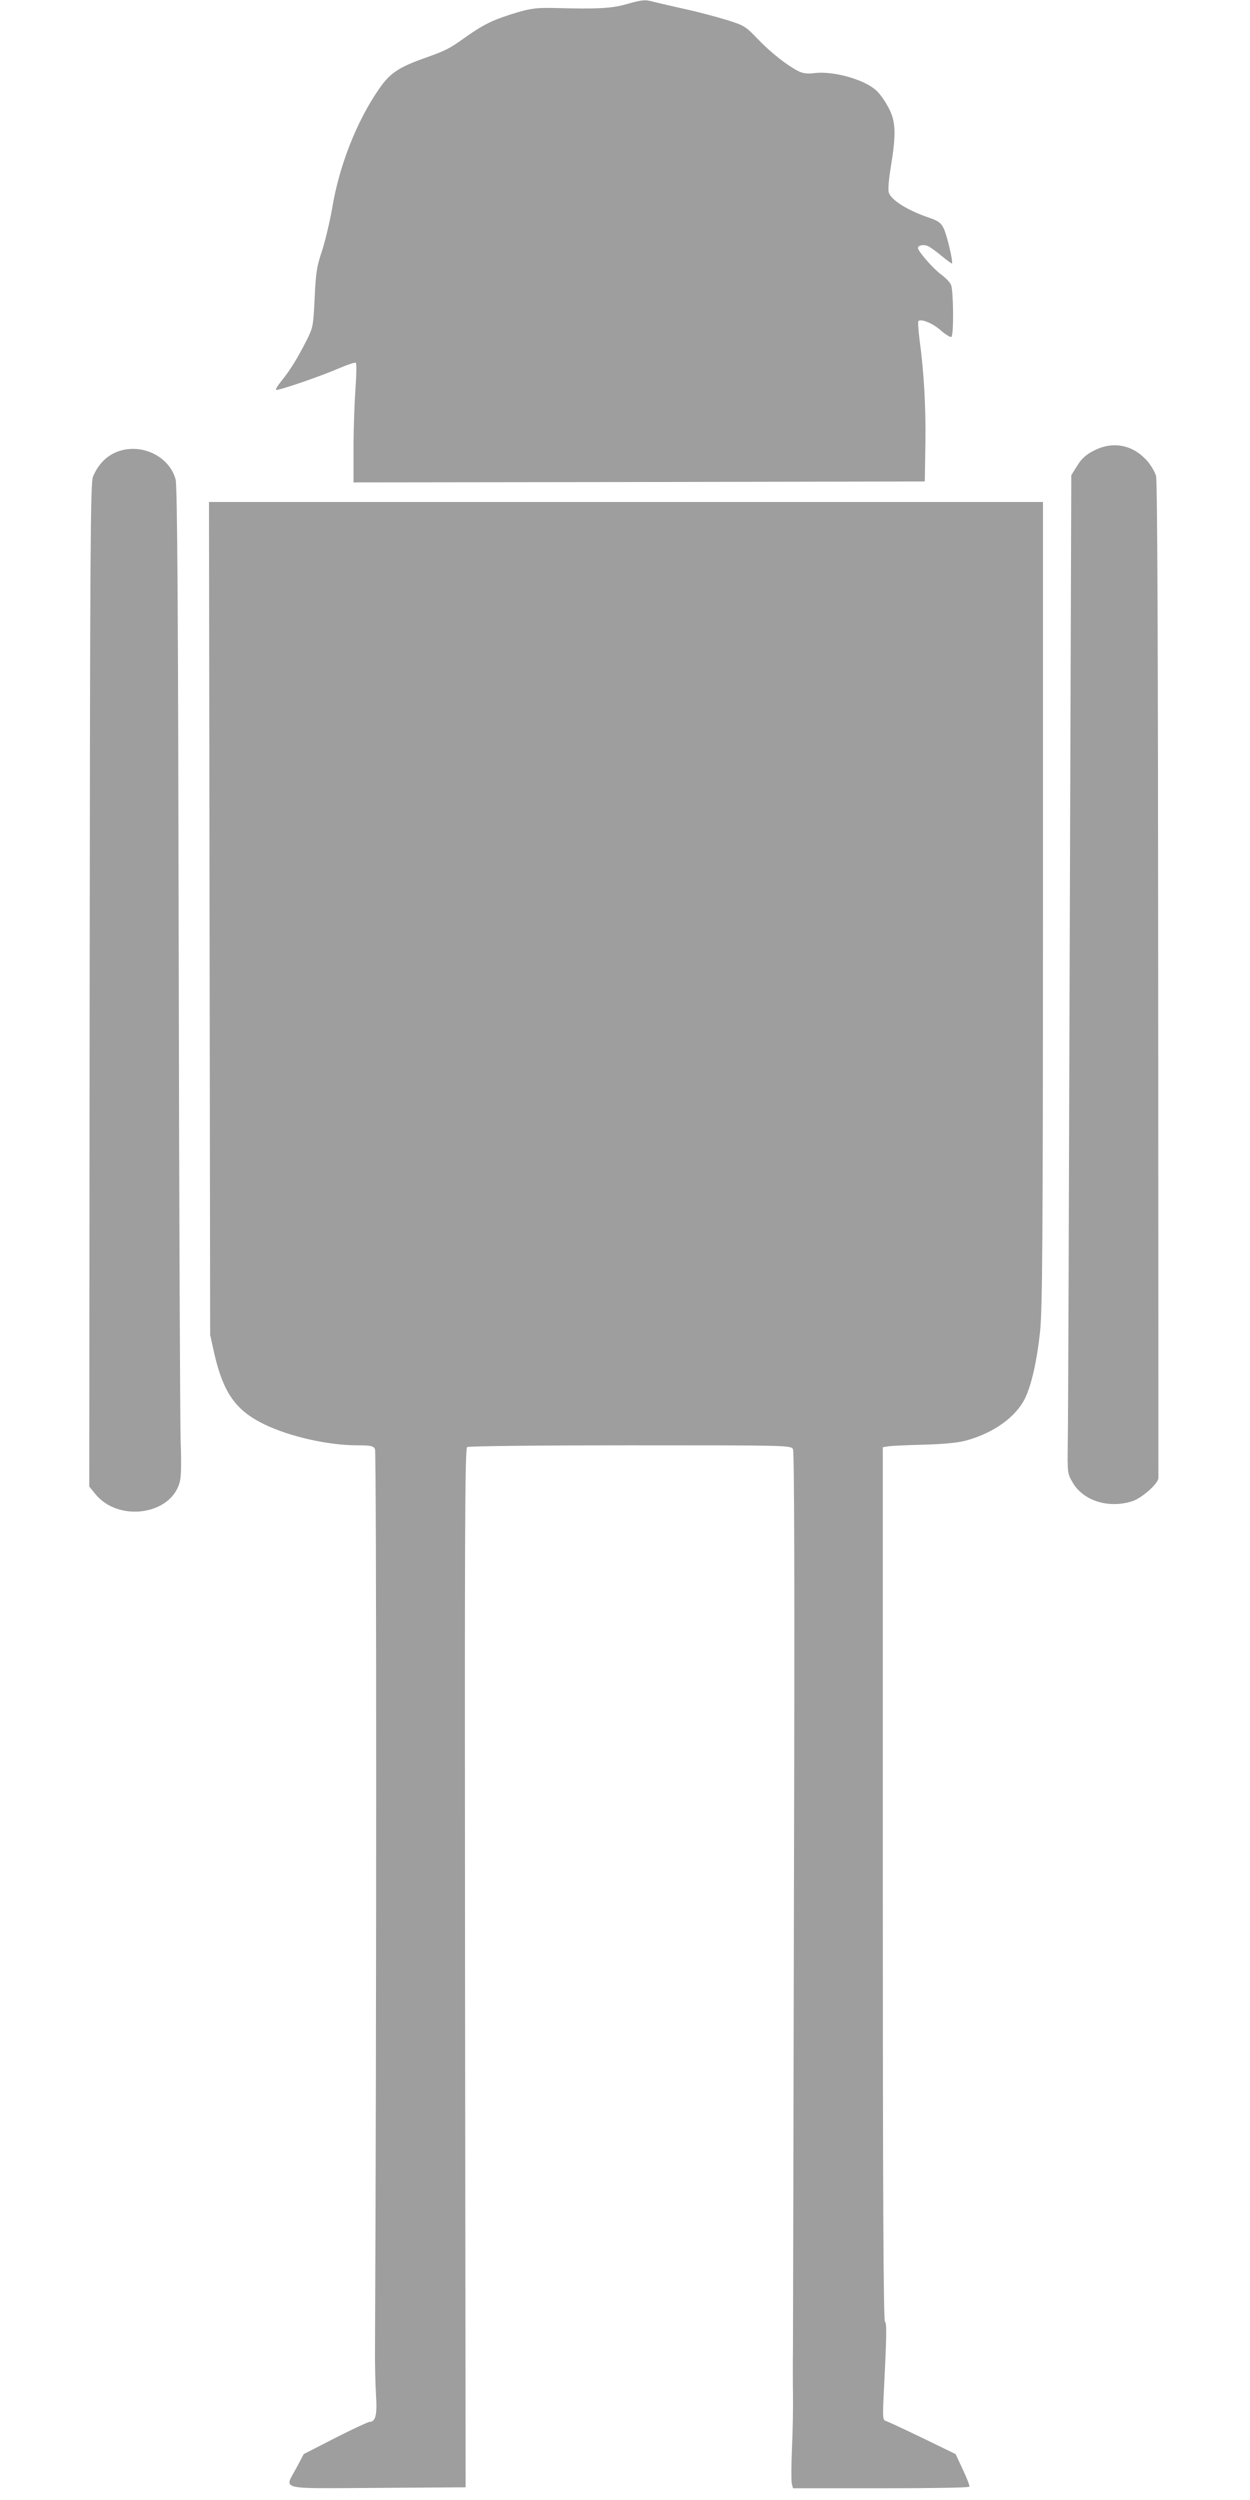 <?xml version="1.0" standalone="no"?>
<!DOCTYPE svg PUBLIC "-//W3C//DTD SVG 20010904//EN"
 "http://www.w3.org/TR/2001/REC-SVG-20010904/DTD/svg10.dtd">
<svg version="1.0" xmlns="http://www.w3.org/2000/svg"
 width="640pt" height="1280pt" viewBox="0 0 640 1280"
 preserveAspectRatio="xMidYMid meet">
<g transform="translate(0,1280) scale(0.1,-0.1)"
fill="#9e9e9e" stroke="none">
<path d="M3205 12778 c-72 -21 -152 -25 -360 -19 -94 2 -122 -1 -195 -22 -123
-37 -171 -60 -263 -125 -87 -62 -102 -70 -212 -109 -135 -48 -179 -78 -234
-158 -114 -164 -204 -392 -240 -609 -12 -70 -36 -169 -52 -220 -27 -79 -32
-111 -38 -241 -7 -146 -8 -152 -43 -221 -46 -90 -81 -147 -125 -202 -20 -24
-33 -45 -30 -48 6 -7 225 68 322 110 44 19 83 32 87 28 4 -4 3 -63 -2 -132 -5
-69 -10 -205 -10 -303 l0 -177 1463 2 1462 3 3 190 c3 188 -7 367 -30 537 -6
48 -9 90 -6 94 14 13 72 -10 114 -47 25 -22 50 -37 55 -34 13 8 11 239 -2 267
-5 13 -29 37 -51 53 -40 29 -118 119 -118 135 0 15 31 20 53 9 12 -6 44 -29
70 -51 27 -22 50 -39 51 -37 7 8 -26 146 -42 179 -14 29 -27 39 -77 56 -108
37 -190 88 -204 127 -5 13 -1 66 10 132 28 171 26 235 -13 306 -17 33 -46 73
-64 88 -62 55 -217 98 -312 87 -38 -5 -61 -2 -85 10 -57 29 -141 95 -207 164
-62 65 -70 70 -160 98 -52 16 -149 42 -215 56 -66 15 -136 31 -156 36 -46 13
-59 12 -144 -12z"/>
<path d="M5599 10492 c-39 -20 -62 -41 -84 -77 l-30 -48 -8 -2396 c-4 -1318
-8 -2468 -10 -2556 -2 -159 -2 -160 26 -207 54 -93 186 -133 305 -94 50 17
131 89 133 118 0 7 0 1156 -1 2553 -1 1665 -4 2553 -11 2578 -6 21 -27 57 -47
79 -74 82 -176 101 -273 50z"/>
<path d="M582 10479 c-46 -23 -83 -64 -106 -120 -13 -31 -15 -372 -17 -2603
l-2 -2567 30 -37 c117 -147 388 -110 433 59 8 27 9 99 5 208 -3 91 -8 1228
-10 2526 -3 1730 -7 2371 -16 2401 -35 127 -194 194 -317 133z"/>
<path d="M1073 8098 l3 -2133 22 -99 c46 -198 110 -288 254 -358 129 -63 328
-108 475 -108 71 0 84 -3 93 -19 8 -16 8 -3009 0 -4601 -1 -80 2 -189 5 -242
7 -102 -2 -138 -33 -138 -9 -1 -89 -38 -177 -83 l-160 -82 -37 -70 c-62 -116
-105 -106 414 -103 l452 3 -3 2659 c-2 2213 -1 2660 11 2667 7 5 383 9 835 9
805 0 823 0 833 -20 7 -13 9 -709 5 -2247 -2 -1225 -5 -2284 -5 -2353 -1 -69
-1 -177 0 -240 1 -63 -1 -186 -5 -273 -4 -87 -4 -169 -1 -183 l6 -24 450 0
c247 0 451 3 453 8 3 4 -12 43 -33 87 l-37 80 -169 82 c-93 45 -177 84 -187
87 -17 5 -18 16 -13 123 16 319 17 376 7 386 -8 8 -11 688 -11 2244 l0 2233
23 4 c12 3 94 7 182 9 107 3 180 10 220 21 143 39 256 121 303 216 34 71 61
192 77 340 12 113 15 465 15 2193 l0 2057 -2135 0 -2135 0 3 -2132z"/>
</g>
</svg>
